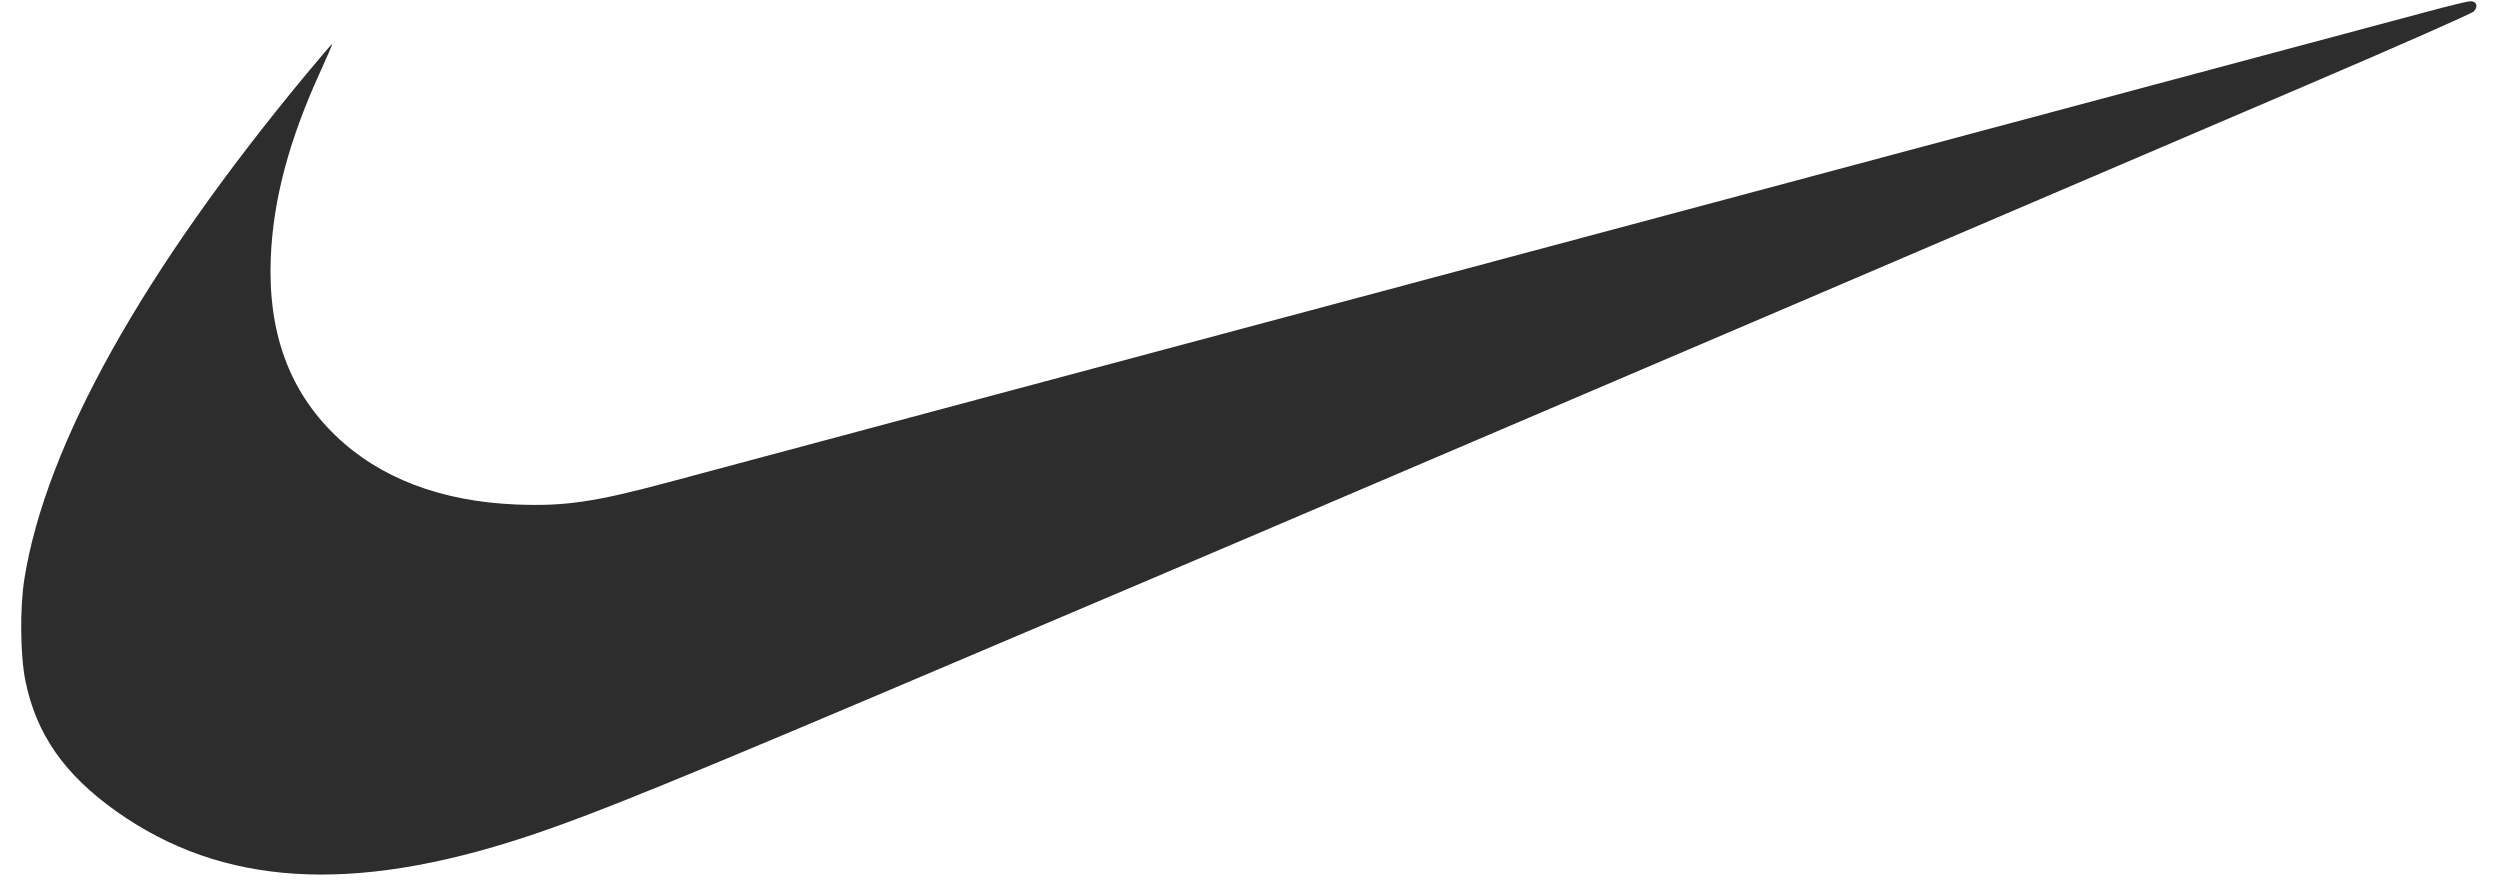 <svg width="88" height="31" viewBox="0 0 88 31" fill="none" xmlns="http://www.w3.org/2000/svg">
<path fill-rule="evenodd" clip-rule="evenodd" d="M85.461 0.405C84.732 0.601 80.722 1.673 76.551 2.789C72.38 3.904 67.841 5.118 66.464 5.487C65.087 5.856 61.309 6.867 58.07 7.733C40.493 12.432 25.451 16.457 23.536 16.973C20.934 17.673 19.871 17.828 18.161 17.758C15.512 17.649 13.353 16.822 11.803 15.324C10.171 13.748 9.424 11.688 9.532 9.058C9.616 7.038 10.166 4.961 11.248 2.582C11.505 2.018 11.708 1.549 11.698 1.54C11.689 1.532 11.276 2.013 10.781 2.61C5.029 9.542 1.622 15.638 0.861 20.36C0.695 21.388 0.711 23.067 0.895 23.97C1.277 25.845 2.268 27.265 4.099 28.562C7.816 31.196 12.371 31.48 18.501 29.461C20.872 28.68 23.771 27.498 34.544 22.916C36.023 22.288 38.69 21.155 40.472 20.398C42.254 19.641 43.927 18.929 44.19 18.815C44.453 18.701 46.706 17.739 49.197 16.677C55.624 13.936 67.766 8.745 81.485 2.873C84.481 1.59 86.996 0.48 87.073 0.406C87.246 0.238 87.18 0.036 86.954 0.043C86.862 0.046 86.19 0.209 85.461 0.405Z" fill="#2D2D2D"/>
</svg>
